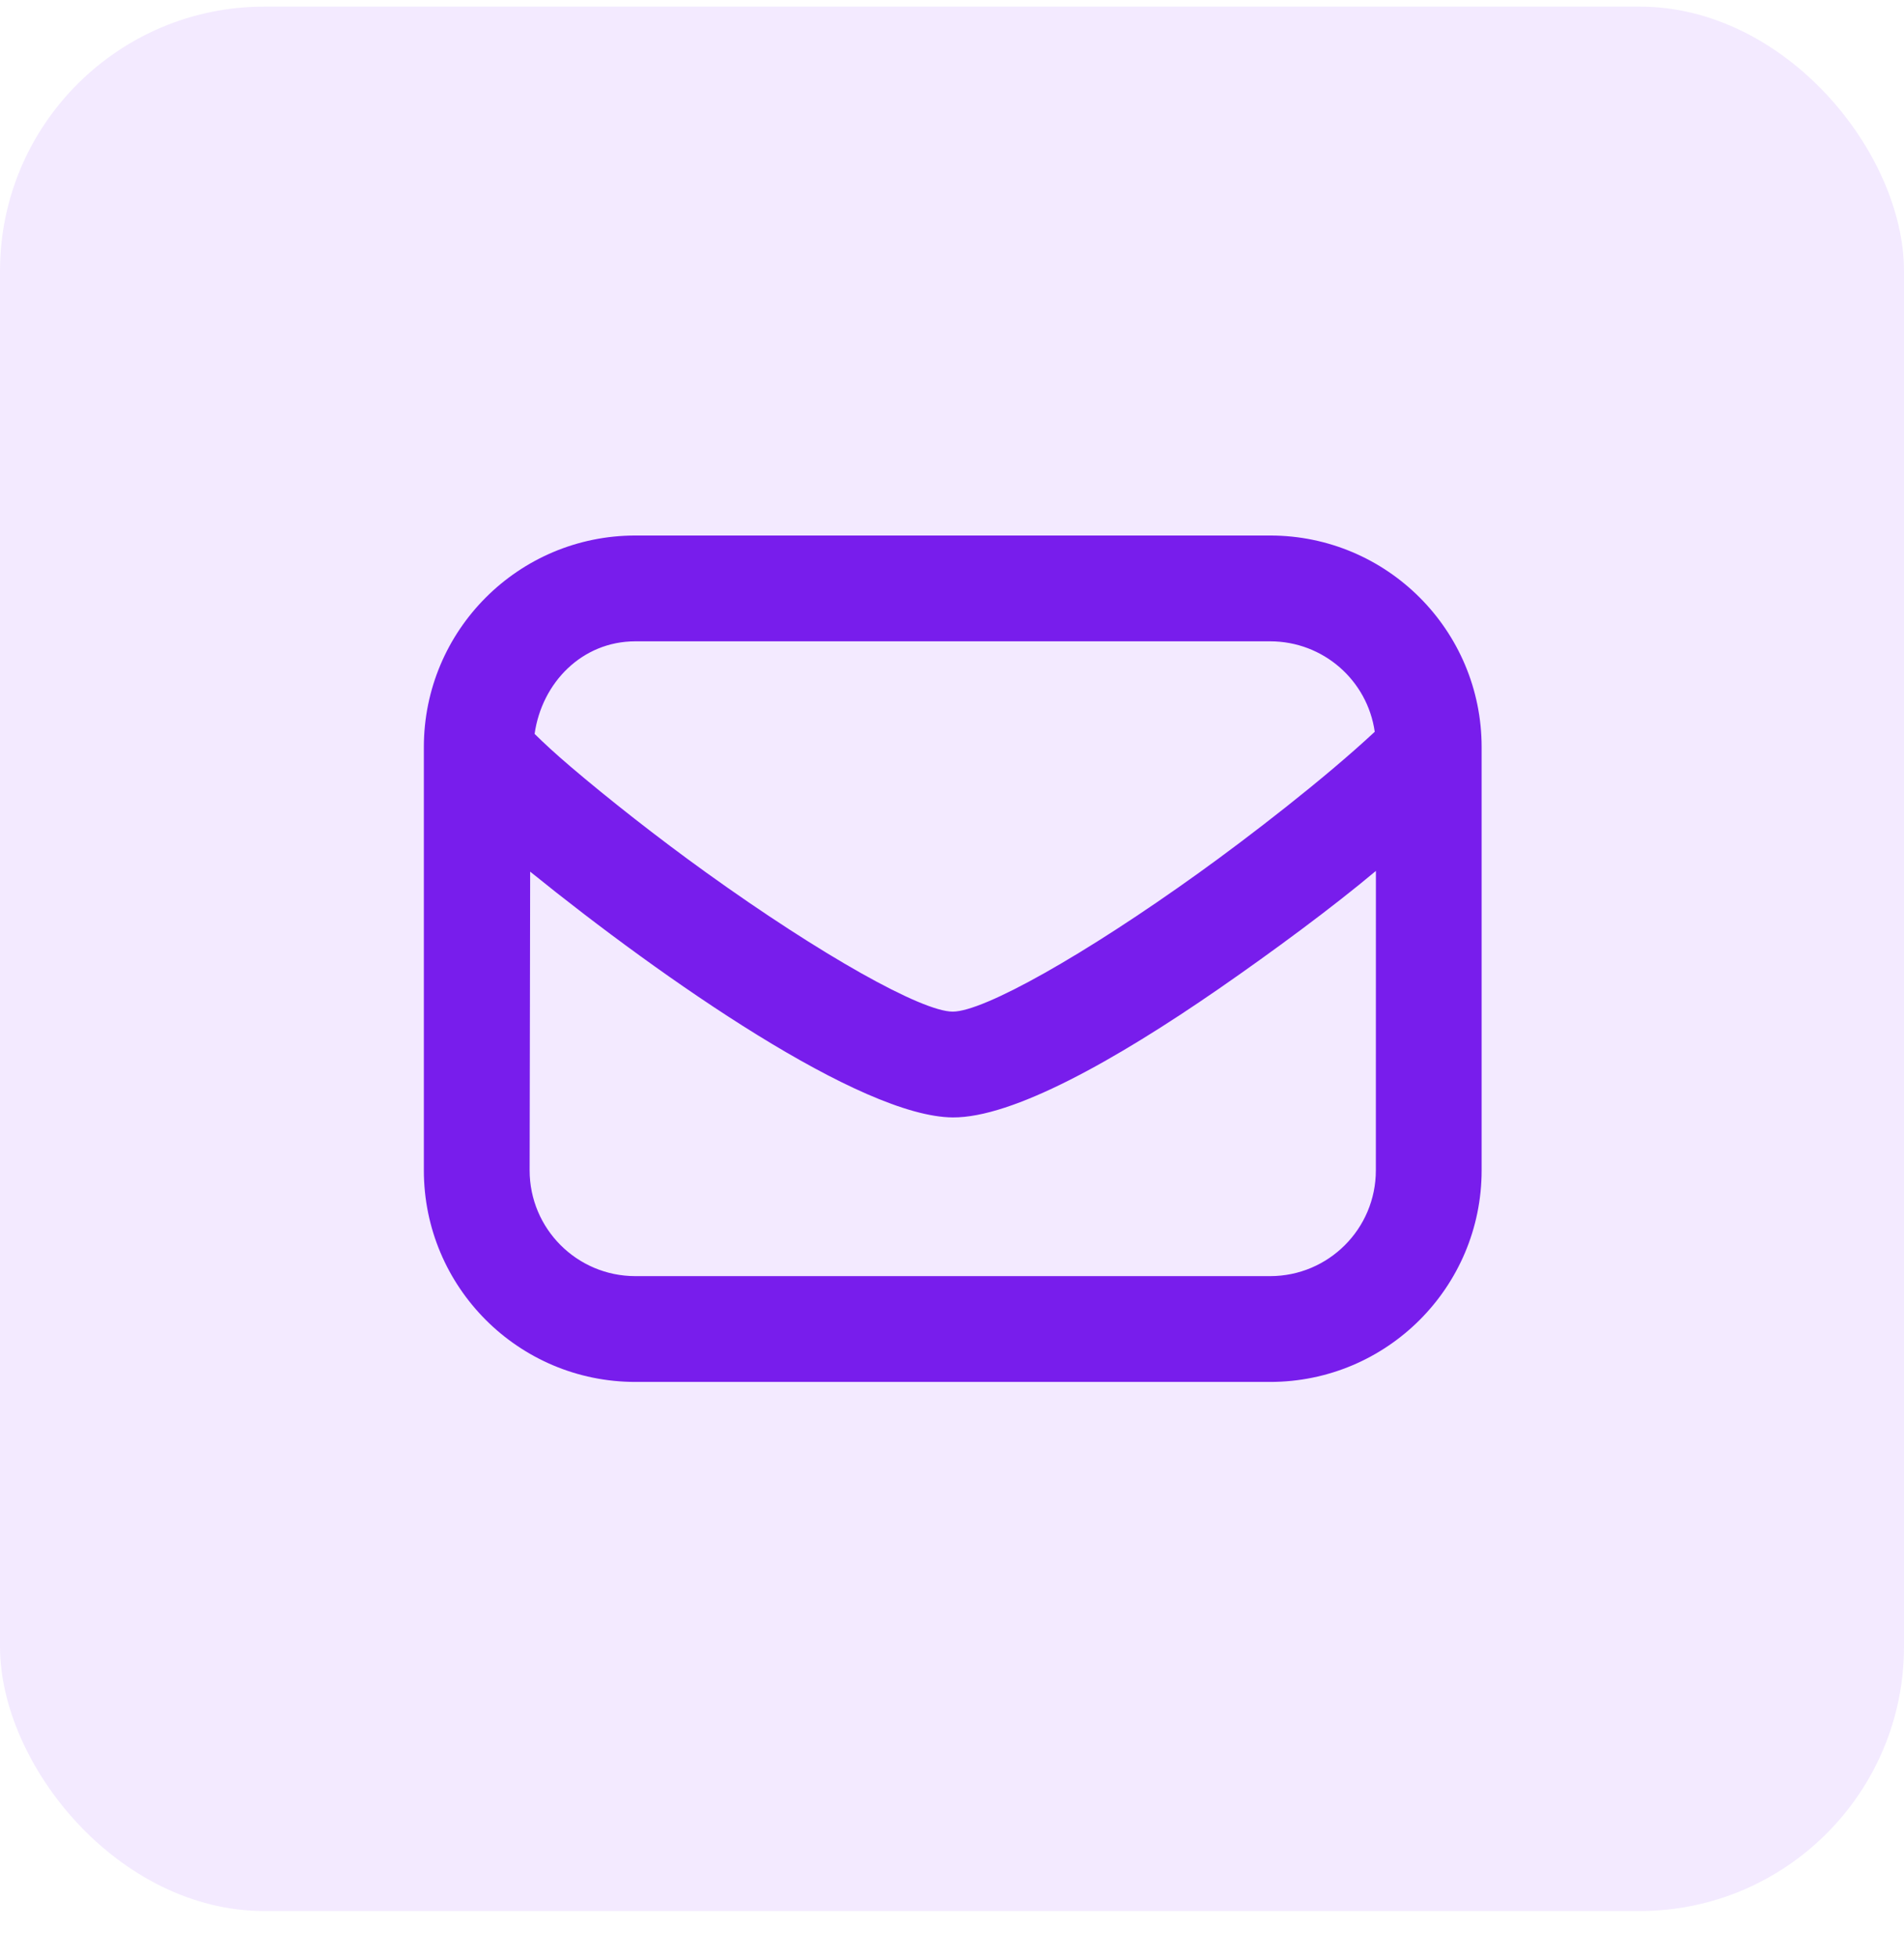 <svg xmlns="http://www.w3.org/2000/svg" width="36" height="37" viewBox="0 0 36 37" fill="none"><rect y="0.125" width="36" height="36" rx="5" fill="#9441FF" fill-opacity="0.11"></rect><path d="M12.014 10.123C9.805 10.123 8.014 11.914 8.014 14.123V22.123C8.014 24.332 9.805 26.123 12.014 26.123H24.014C26.223 26.123 28.014 24.332 28.014 22.123V14.123C28.014 11.914 26.223 10.123 24.014 10.123H12.014ZM12.014 12.123H24.014C25.022 12.123 25.855 12.863 25.993 13.833C25.035 14.726 23.611 15.822 22.67 16.498C20.505 18.053 18.6 19.123 18.014 19.123C17.428 19.123 15.523 18.054 13.358 16.498C12.417 15.822 11.492 15.091 10.795 14.498C10.498 14.245 10.278 14.041 10.108 13.873C10.246 12.903 11.006 12.123 12.014 12.123ZM10.024 16.477C12.562 18.53 16.281 21.111 18.014 21.123C19.143 21.131 21.074 20.053 23.044 18.692C24.063 17.987 25.197 17.15 26.015 16.463L26.014 22.123C26.014 23.228 25.119 24.123 24.014 24.123H12.014C10.909 24.123 10.014 23.228 10.014 22.123L10.024 16.477Z" fill="#781DEC"></path></svg>